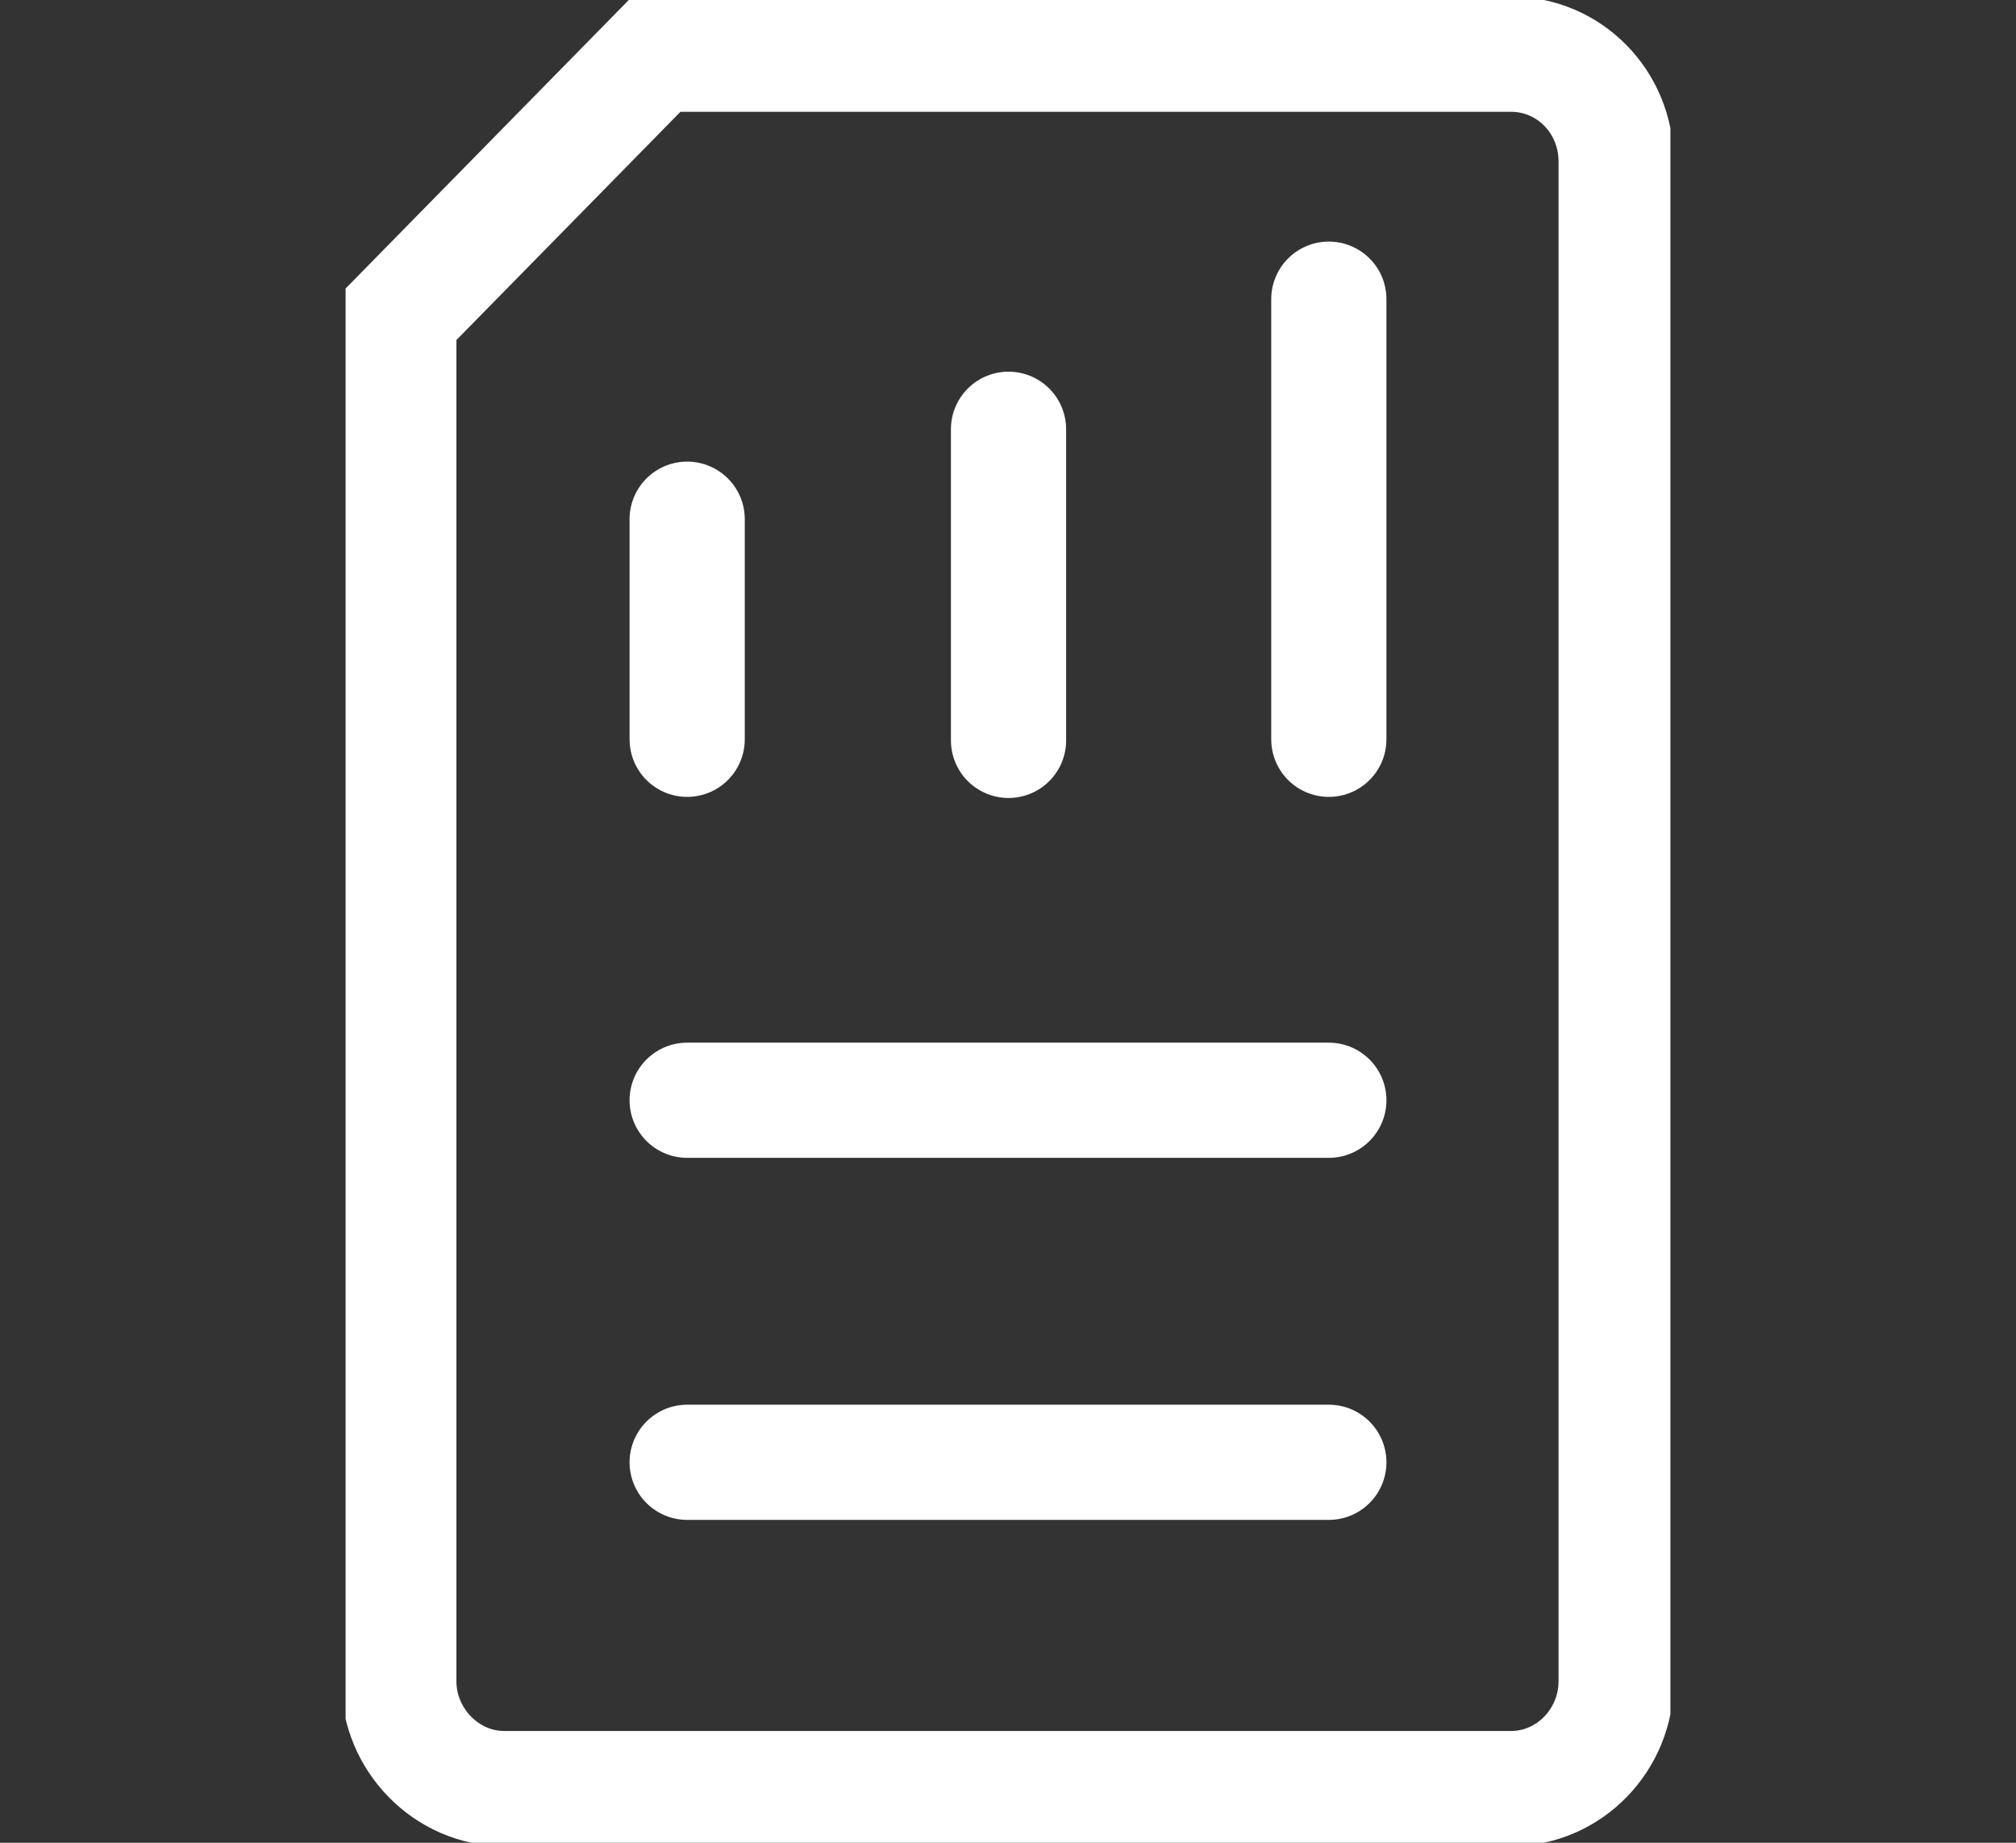 <svg width="35" height="32" viewBox="0 0 35 32" fill="none" xmlns="http://www.w3.org/2000/svg">
<rect x="0" y="0" width="35" height="32" fill="#333333" stroke="none"/>
<g clip-path="url(#clip0_41_107)">
<path d="M11.93 25.393H23.07" stroke="white" stroke-width="2" stroke-miterlimit="10" stroke-linecap="round"/>
<path d="M11.93 19.106H23.07" stroke="white" stroke-width="2" stroke-miterlimit="10" stroke-linecap="round"/>
<path d="M23.07 5.195V12.838" stroke="white" stroke-width="2" stroke-miterlimit="10" stroke-linecap="round"/>
<path d="M17.509 7.454V12.857" stroke="white" stroke-width="2" stroke-miterlimit="10" stroke-linecap="round"/>
<path d="M11.93 9.016V12.838" stroke="white" stroke-width="2" stroke-miterlimit="10" stroke-linecap="round"/>
<path d="M26.229 0.941H11.394L6.924 5.496V29.195C6.924 30.212 7.755 31.059 8.752 31.059H26.229C27.245 31.059 28.058 30.212 28.058 29.195V2.805C28.058 1.769 27.245 0.941 26.229 0.941Z" stroke="white" stroke-width="2" stroke-miterlimit="10" stroke-linecap="round"/>
</g>
<defs>
<clipPath id="clip0_41_107">
<rect width="23" height="32" fill="white" transform="translate(6)"/>
</clipPath>
</defs>
</svg>
